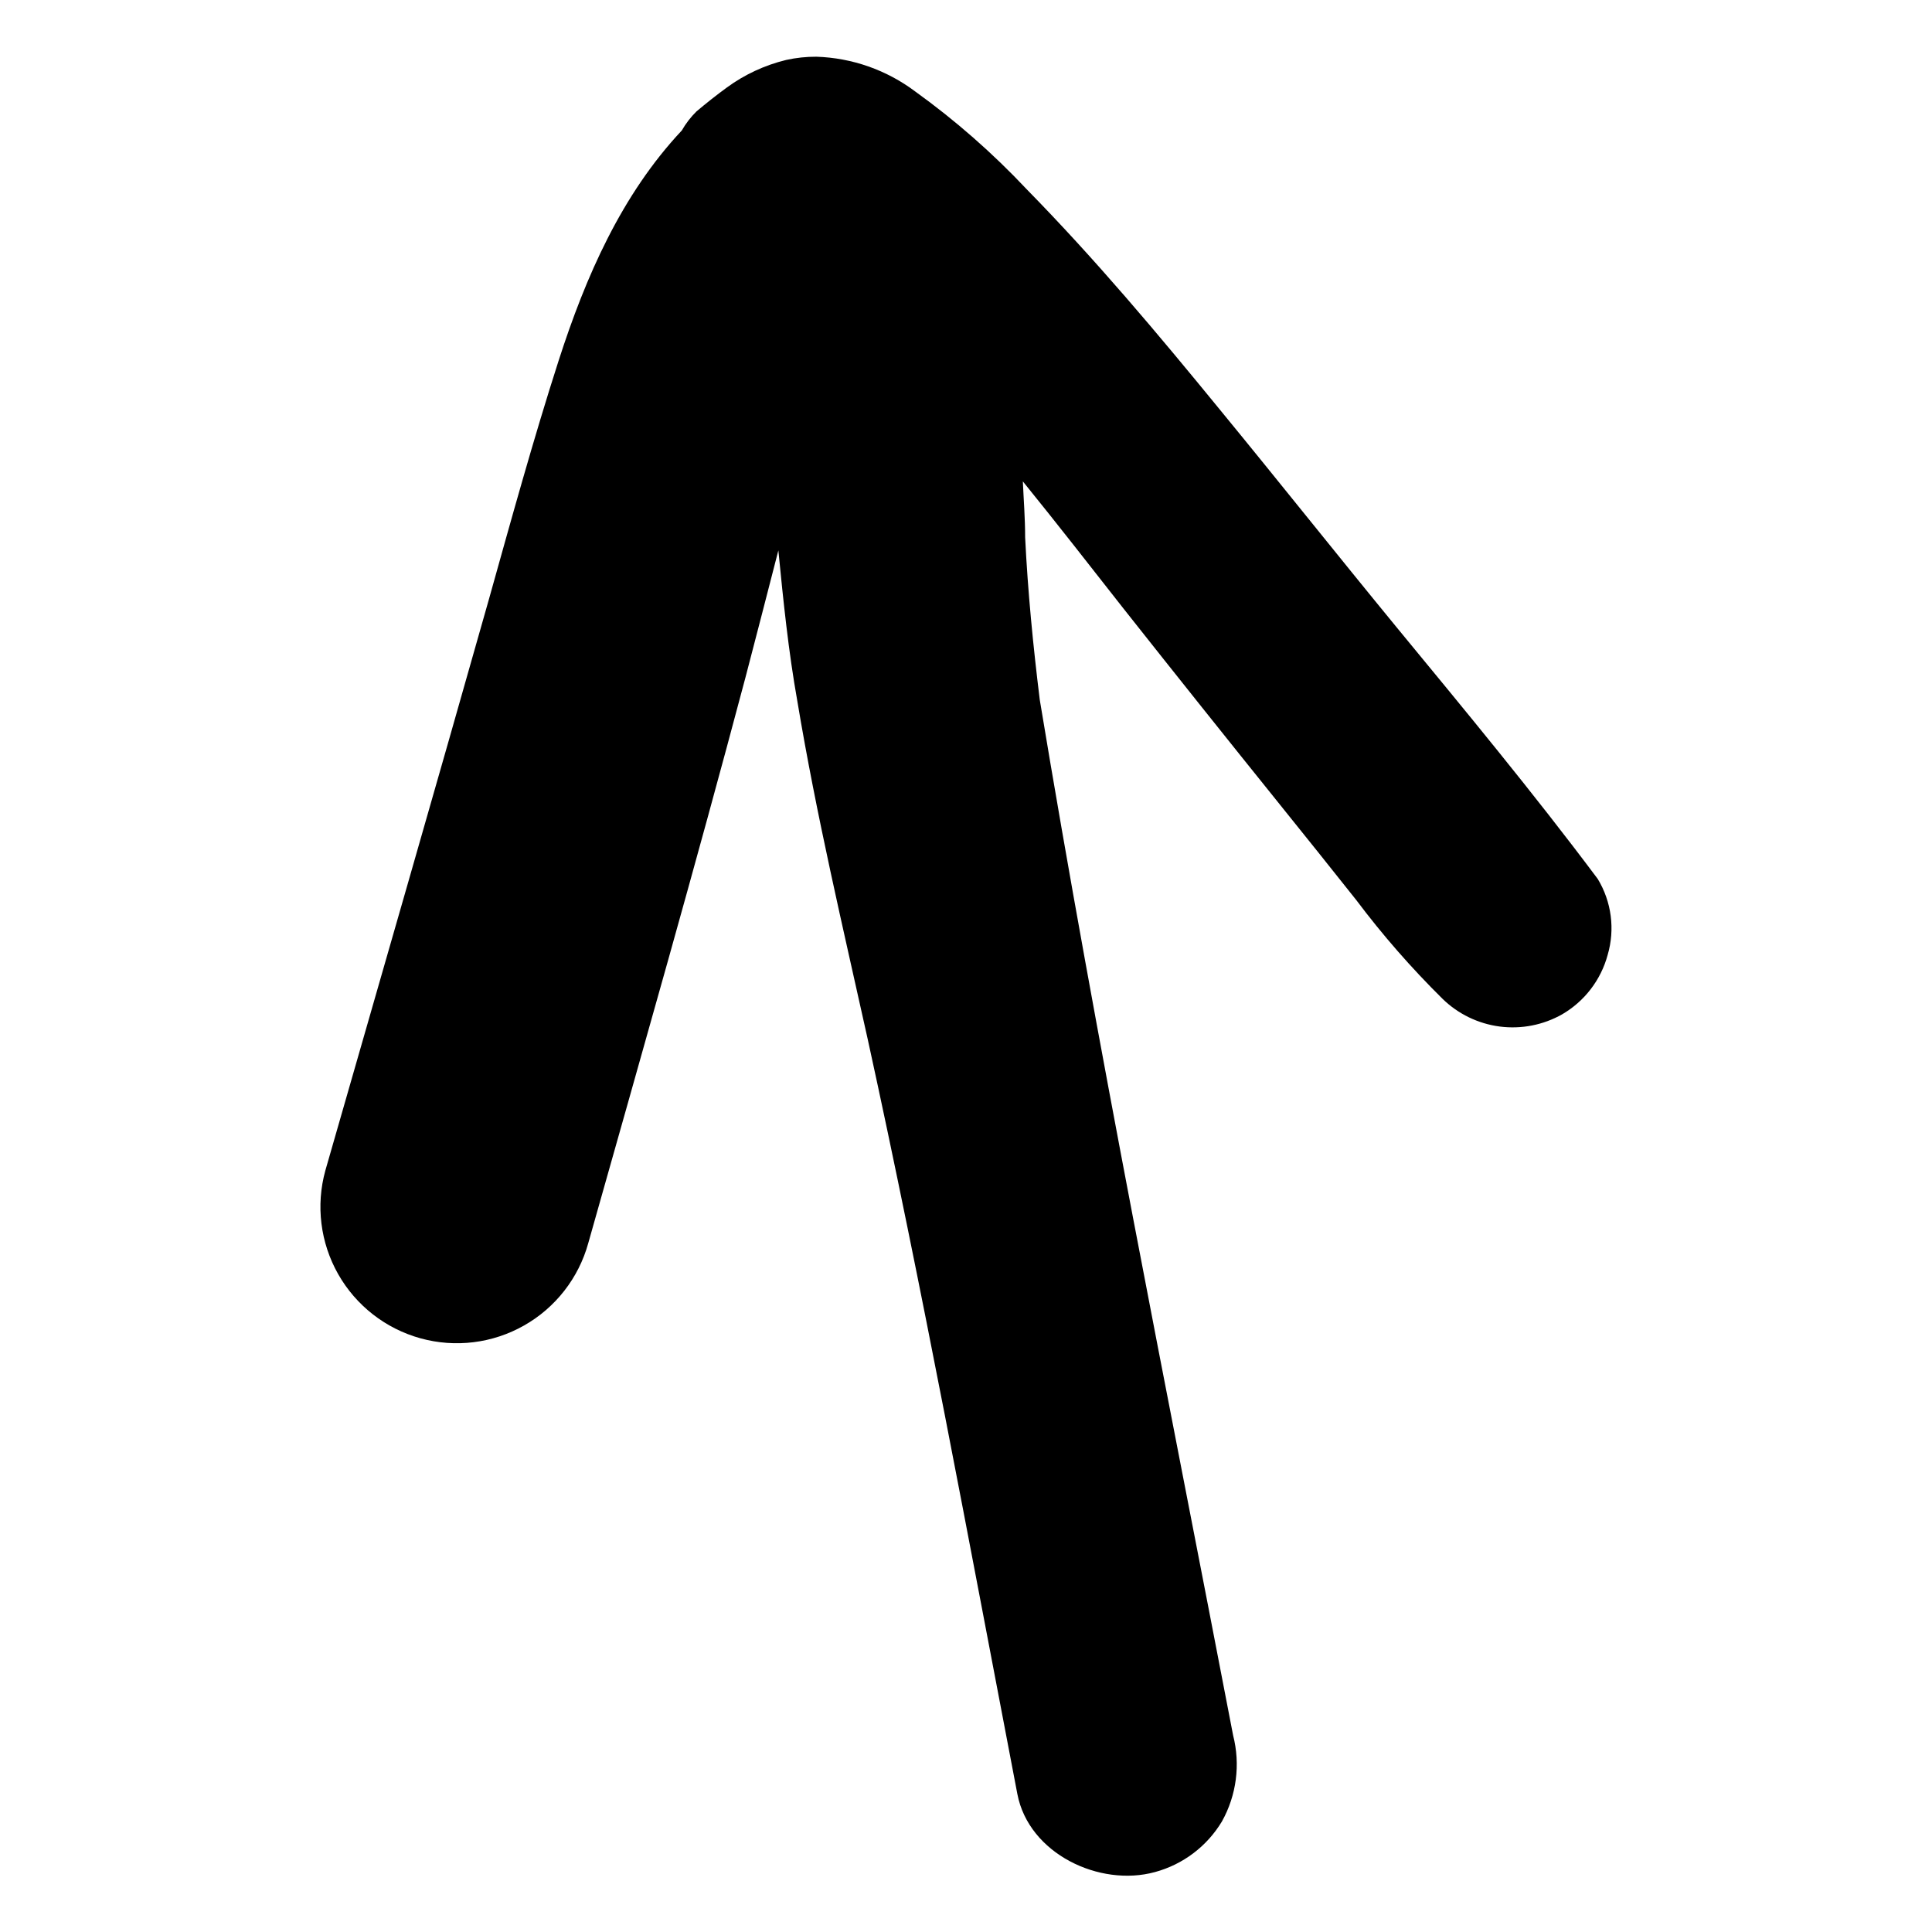 <?xml version="1.0" encoding="UTF-8"?>
<!-- Uploaded to: SVG Repo, www.svgrepo.com, Generator: SVG Repo Mixer Tools -->
<svg fill="#000000" width="800px" height="800px" version="1.1" viewBox="144 144 512 512" xmlns="http://www.w3.org/2000/svg">
 <path d="m483.23 357.28c6.75 8.363 13.504 16.828 20.152 25.191v-0.004c6.973 9.285 14.617 18.039 22.875 26.199 4.125 4.039 9.453 6.629 15.18 7.375 5.723 0.742 11.539-0.395 16.559-3.242 5.926-3.453 10.254-9.102 12.043-15.719 1.996-6.789 1.043-14.102-2.621-20.152-17.027-22.773-35.266-44.789-53.352-66.754-15.719-19.145-31.086-38.492-46.805-57.637-16.473-20.152-33-39.852-51.238-58.441v-0.004c-8.977-9.535-18.844-18.191-29.473-25.844-7.574-5.695-16.727-8.914-26.199-9.219-2.691-0.012-5.379 0.277-8.008 0.855-5.672 1.379-11.012 3.859-15.719 7.305-2.769 2.016-5.492 4.18-8.062 6.348-1.516 1.5-2.82 3.191-3.879 5.039-15.973 17.027-25.441 38.641-32.648 61.012-6.75 21.008-12.594 42.27-18.539 63.48-14.258 50.383-28.816 100.76-43.277 151.14v-0.004c-2.551 9.242-1.328 19.117 3.398 27.453 4.731 8.34 12.578 14.457 21.816 17.008 9.242 2.555 19.117 1.332 27.453-3.398 8.34-4.727 14.457-12.574 17.008-21.816 14.105-49.926 28.363-99.805 41.664-149.93 2.922-11.184 5.844-22.469 8.715-33.656 1.309 13.352 2.672 26.754 5.039 40.004 5.039 30.23 12.043 59.75 18.641 89.527 14.512 66.25 26.855 133.21 39.652 200.01 3.023 15.871 21.816 24.738 36.477 20.707 7.418-2.008 13.773-6.812 17.734-13.402 3.879-6.945 4.941-15.113 2.973-22.82-17.586-91.543-36.074-182.78-51.238-274.43-1.762-14.309-3.176-28.668-3.879-43.074 0-5.039-0.402-10.078-0.605-14.812 9.07 11.184 17.887 22.52 26.754 33.805 13.703 17.332 27.508 34.629 41.41 51.895z"/>
</svg>